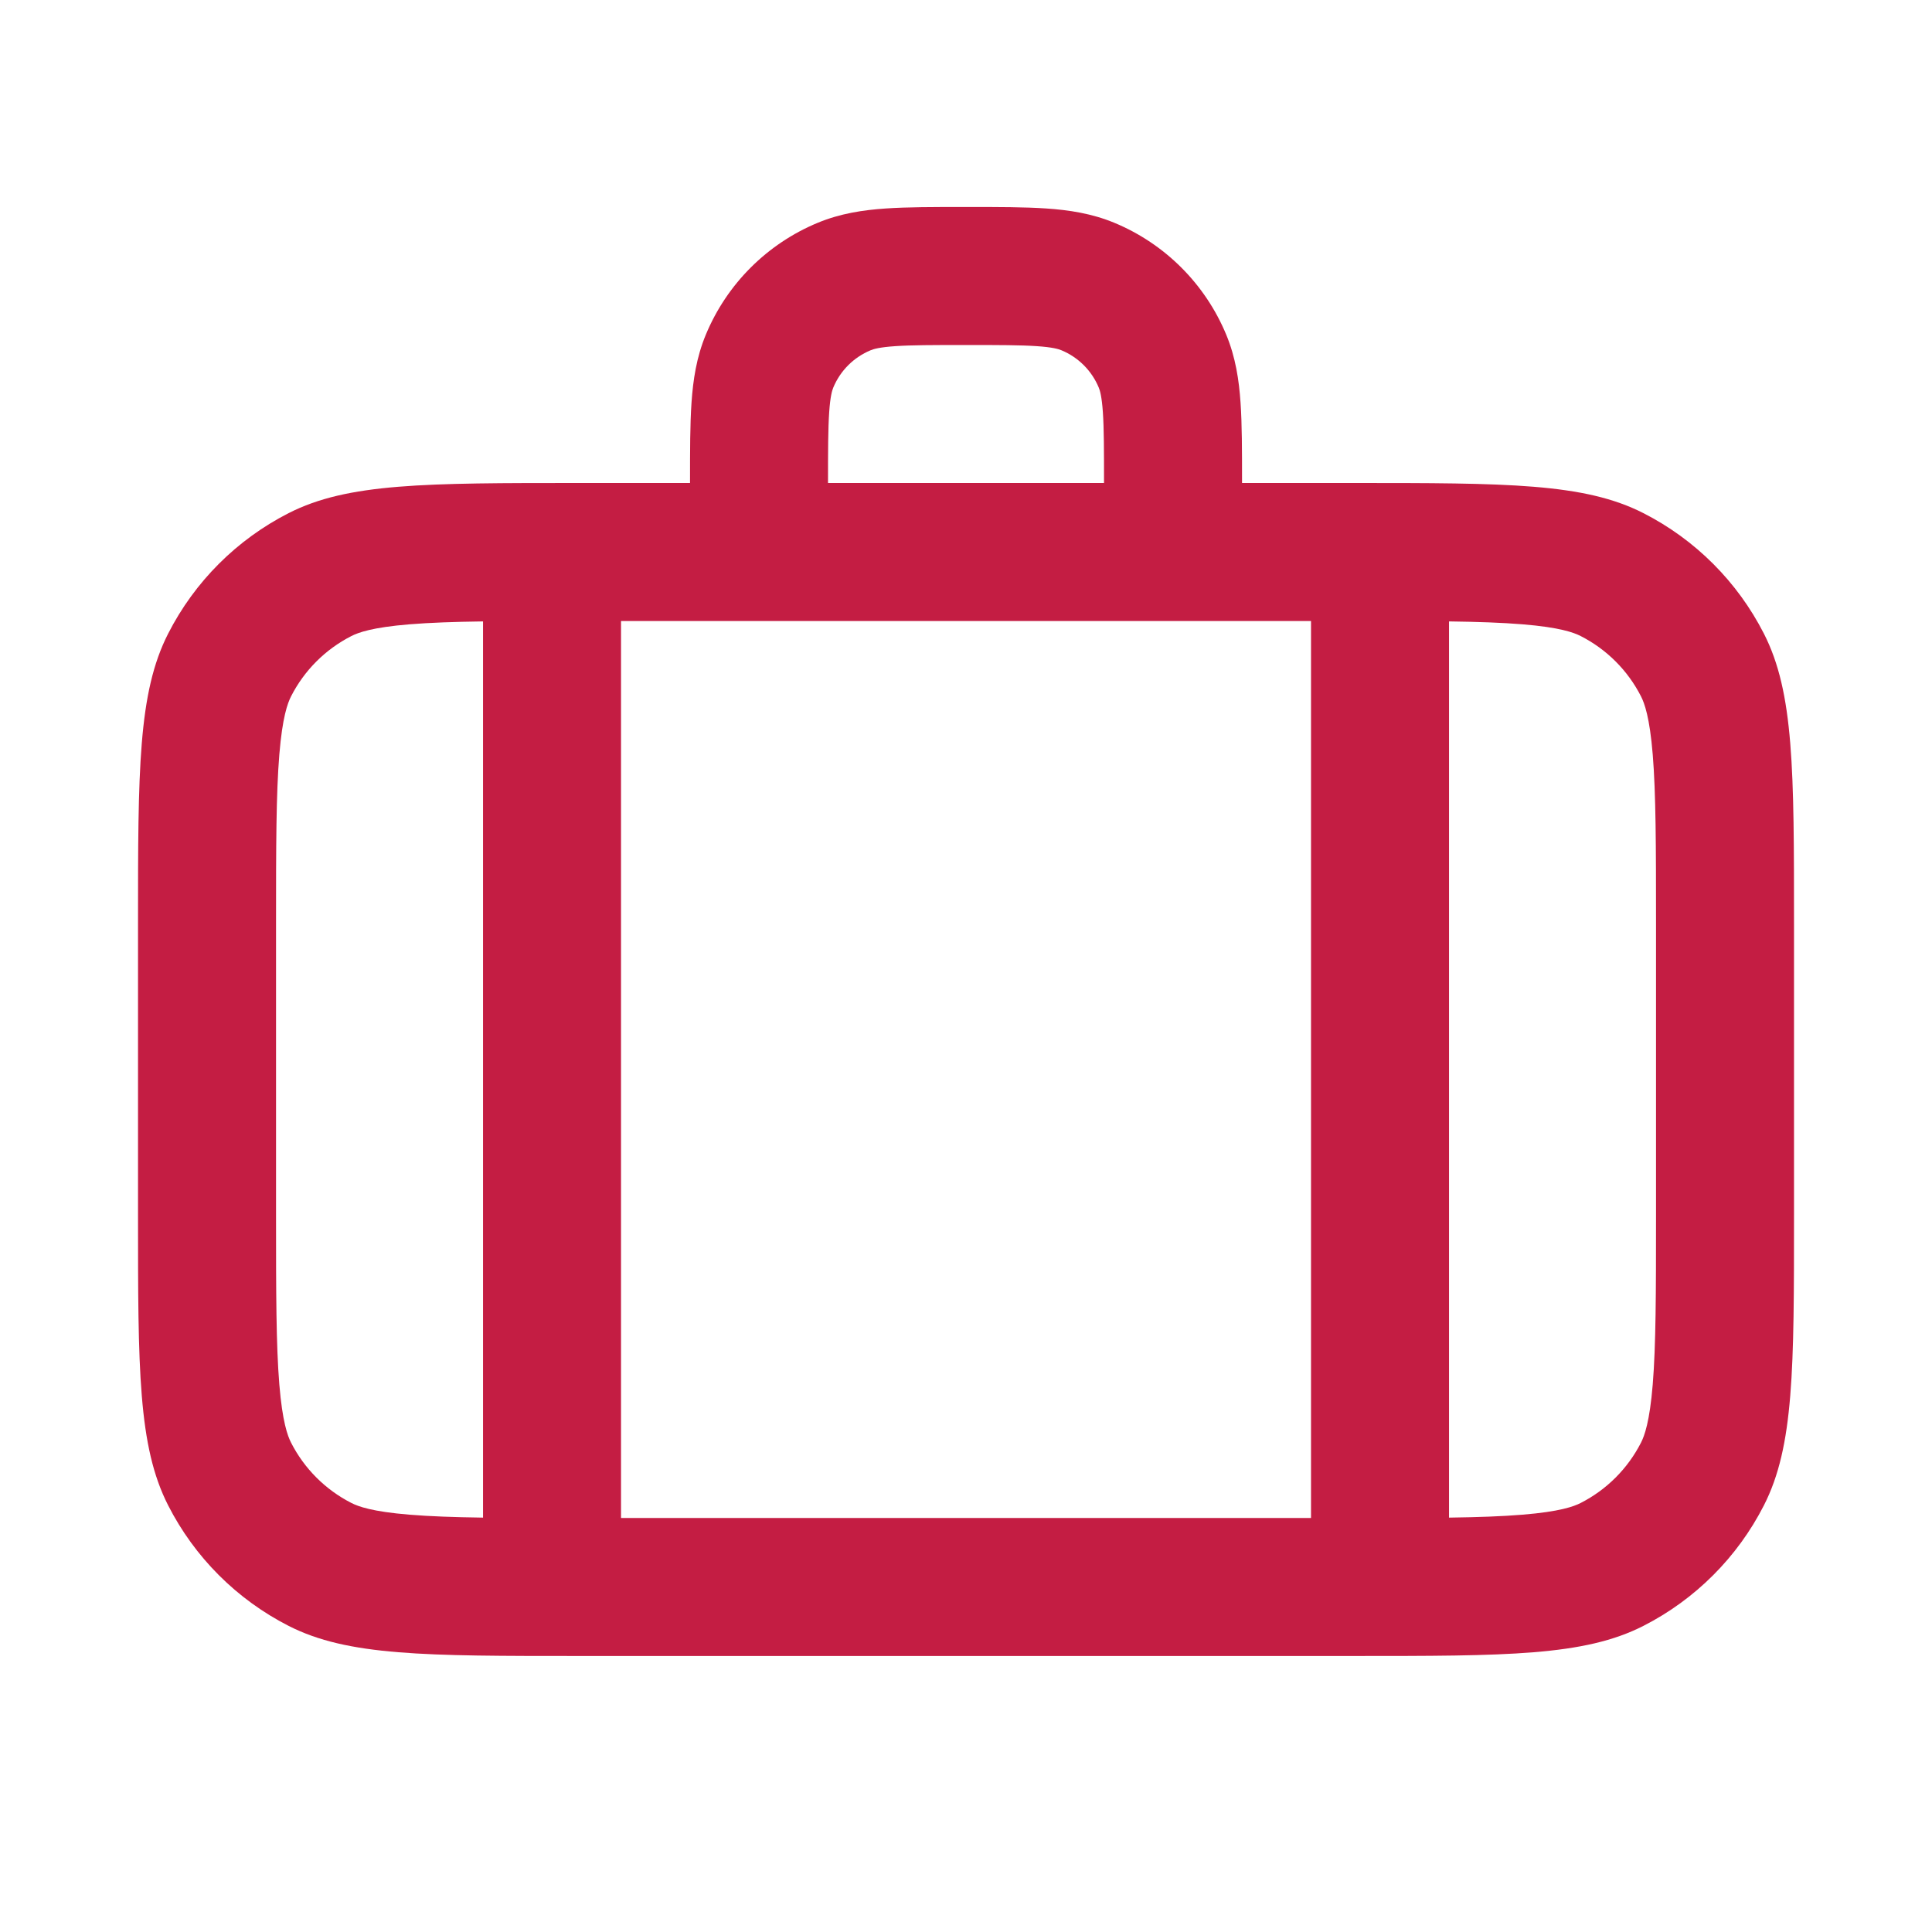 <svg width="64" height="64" viewBox="0 0 64 64" fill="none" xmlns="http://www.w3.org/2000/svg">
<path fill-rule="evenodd" clip-rule="evenodd" d="M32.001 6.857H31.928H31.928C30.925 6.857 30.06 6.857 29.344 6.906C28.59 6.957 27.836 7.071 27.091 7.379C25.411 8.075 24.076 9.41 23.38 11.09C23.071 11.835 22.958 12.589 22.907 13.343C22.858 14.059 22.858 14.924 22.858 15.927V15.927L22.858 16H19.201C14.08 16 11.52 16 9.564 16.997C7.844 17.873 6.445 19.272 5.569 20.992C4.572 22.948 4.572 25.508 4.572 30.629V40.229C4.572 45.349 4.572 47.909 5.569 49.865C6.445 51.585 7.844 52.984 9.564 53.861C11.52 54.857 14.08 54.857 19.201 54.857H44.801C49.921 54.857 52.482 54.857 54.437 53.861C56.158 52.984 57.556 51.585 58.433 49.865C59.429 47.909 59.429 45.349 59.429 40.229V30.629C59.429 25.508 59.429 22.948 58.433 20.992C57.556 19.272 56.158 17.873 54.437 16.997C52.482 16 49.921 16 44.801 16H41.144V15.927C41.144 14.924 41.144 14.059 41.095 13.343C41.044 12.589 40.93 11.835 40.622 11.09C39.926 9.41 38.591 8.075 36.911 7.379C36.166 7.071 35.412 6.957 34.658 6.906C33.942 6.857 33.077 6.857 32.074 6.857H32.074H32.001ZM36.572 16C36.572 14.904 36.571 14.196 36.534 13.654C36.498 13.133 36.438 12.935 36.398 12.84C36.166 12.28 35.721 11.835 35.161 11.603C35.066 11.563 34.868 11.502 34.346 11.467C33.805 11.43 33.097 11.429 32.001 11.429C30.905 11.429 30.197 11.43 29.655 11.467C29.134 11.502 28.936 11.563 28.84 11.603C28.28 11.835 27.835 12.28 27.603 12.84C27.564 12.935 27.503 13.133 27.468 13.654C27.431 14.196 27.429 14.904 27.429 16H36.572ZM20.572 50.286V20.572H43.429V50.286H45.128L44.801 50.286H19.201L18.873 50.286H20.572ZM50.434 50.176C49.758 50.232 48.972 50.259 48.001 50.273V20.585C48.972 20.598 49.758 20.626 50.434 20.681C51.675 20.782 52.136 20.955 52.362 21.07C53.222 21.508 53.921 22.207 54.36 23.067C54.475 23.294 54.647 23.754 54.749 24.996C54.854 26.291 54.858 27.993 54.858 30.629V40.229C54.858 42.864 54.854 44.566 54.749 45.861C54.647 47.103 54.475 47.564 54.36 47.79C53.921 48.65 53.222 49.349 52.362 49.788C52.136 49.903 51.675 50.075 50.434 50.176ZM16.001 20.585V50.273C15.03 50.259 14.243 50.232 13.568 50.176C12.326 50.075 11.866 49.903 11.64 49.788C10.78 49.349 10.08 48.65 9.642 47.79C9.527 47.564 9.355 47.103 9.253 45.861C9.147 44.566 9.144 42.864 9.144 40.229V30.629C9.144 27.993 9.147 26.291 9.253 24.996C9.355 23.754 9.527 23.294 9.642 23.067C10.08 22.207 10.78 21.508 11.64 21.07C11.866 20.955 12.326 20.782 13.568 20.681C14.243 20.626 15.03 20.598 16.001 20.585Z" fill="#C41D43"/>
</svg>
